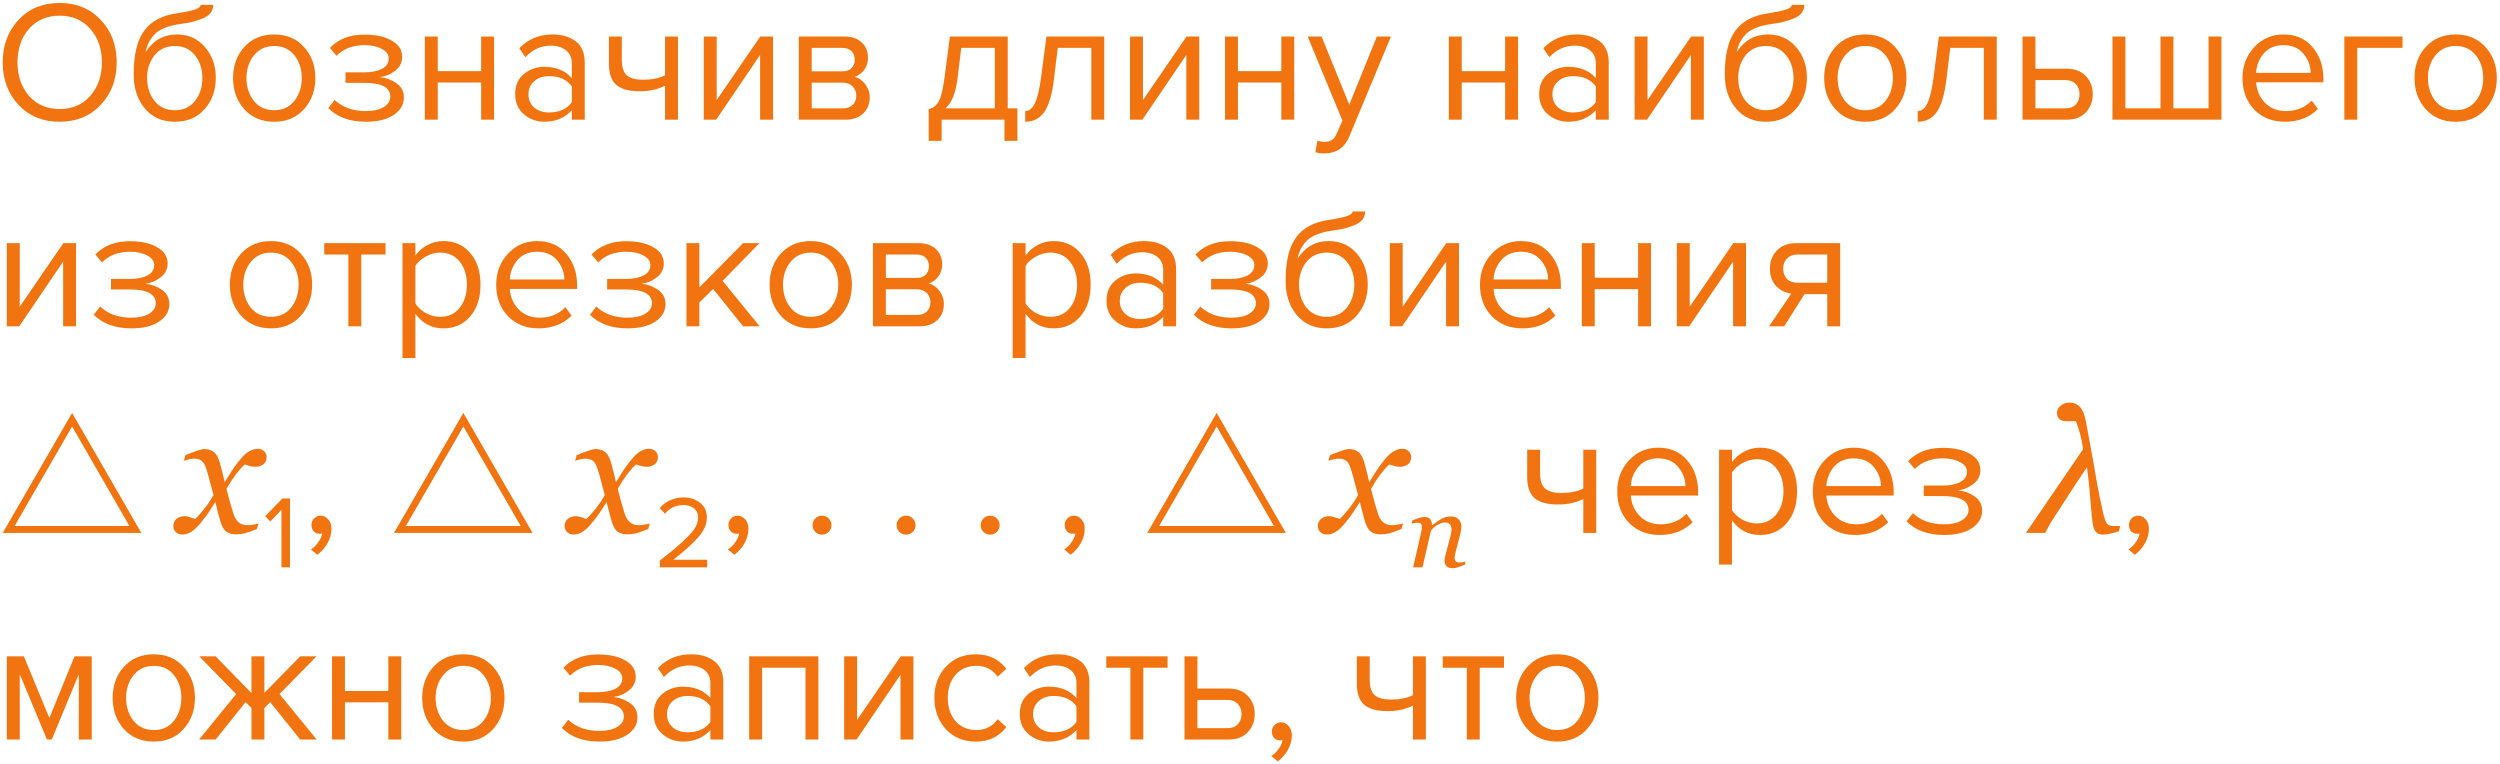 <?xml version="1.0" encoding="UTF-8"?> <svg xmlns="http://www.w3.org/2000/svg" width="363" height="111" viewBox="0 0 363 111" fill="none"> <path d="M8.669 17.679C6.219 17.679 4.227 16.863 2.694 15.229C1.16 13.596 0.394 11.538 0.394 9.054C0.394 6.571 1.16 4.513 2.694 2.879C4.227 1.246 6.219 0.429 8.669 0.429C11.102 0.429 13.085 1.246 14.619 2.879C16.169 4.513 16.944 6.571 16.944 9.054C16.944 11.538 16.169 13.596 14.619 15.229C13.085 16.863 11.102 17.679 8.669 17.679ZM8.669 15.829C10.502 15.829 11.977 15.196 13.094 13.929C14.227 12.646 14.794 11.021 14.794 9.054C14.794 7.071 14.227 5.446 13.094 4.179C11.977 2.913 10.502 2.279 8.669 2.279C6.819 2.279 5.335 2.913 4.219 4.179C3.102 5.446 2.544 7.071 2.544 9.054C2.544 11.021 3.102 12.646 4.219 13.929C5.335 15.196 6.819 15.829 8.669 15.829ZM22.435 14.654C23.168 15.554 24.152 16.004 25.385 16.004C26.618 16.004 27.593 15.554 28.31 14.654C29.027 13.738 29.385 12.621 29.385 11.304C29.385 10.021 29.027 8.929 28.31 8.029C27.593 7.129 26.618 6.679 25.385 6.679C24.152 6.679 23.168 7.129 22.435 8.029C21.718 8.929 21.36 10.021 21.36 11.304C21.36 12.621 21.718 13.738 22.435 14.654ZM25.385 17.679C23.568 17.679 22.118 17.038 21.035 15.754C19.952 14.471 19.41 12.813 19.41 10.779C19.41 7.913 19.927 5.796 20.96 4.429C21.993 3.046 23.585 2.213 25.735 1.929C27.018 1.729 27.902 1.538 28.385 1.354C28.885 1.171 29.135 0.954 29.135 0.704H30.96C30.96 1.171 30.818 1.579 30.535 1.929C30.252 2.263 29.843 2.529 29.31 2.729C28.793 2.929 28.302 3.088 27.835 3.204C27.385 3.304 26.843 3.396 26.21 3.479C24.543 3.713 23.335 4.171 22.585 4.854C21.852 5.538 21.368 6.446 21.135 7.579C22.235 5.863 23.752 5.004 25.685 5.004C27.352 5.004 28.71 5.613 29.76 6.829C30.81 8.046 31.335 9.538 31.335 11.304C31.335 13.104 30.793 14.621 29.71 15.854C28.627 17.071 27.185 17.679 25.385 17.679ZM44.139 15.854C43.055 17.071 41.614 17.679 39.814 17.679C38.014 17.679 36.564 17.071 35.464 15.854C34.38 14.638 33.839 13.129 33.839 11.329C33.839 9.529 34.38 8.029 35.464 6.829C36.564 5.613 38.014 5.004 39.814 5.004C41.614 5.004 43.055 5.613 44.139 6.829C45.239 8.029 45.789 9.529 45.789 11.329C45.789 13.129 45.239 14.638 44.139 15.854ZM36.864 14.654C37.597 15.554 38.58 16.004 39.814 16.004C41.047 16.004 42.022 15.554 42.739 14.654C43.455 13.738 43.814 12.629 43.814 11.329C43.814 10.029 43.455 8.929 42.739 8.029C42.022 7.129 41.047 6.679 39.814 6.679C38.58 6.679 37.597 7.138 36.864 8.054C36.147 8.954 35.789 10.046 35.789 11.329C35.789 12.629 36.147 13.738 36.864 14.654ZM53.12 17.679C50.804 17.679 48.987 17.021 47.67 15.704L48.595 14.504C49.729 15.588 51.237 16.129 53.12 16.129C54.204 16.129 55.062 15.938 55.695 15.554C56.345 15.171 56.67 14.663 56.67 14.029C56.67 12.696 55.404 12.029 52.87 12.029H50.17V10.504H52.87C53.92 10.504 54.779 10.338 55.445 10.004C56.112 9.654 56.445 9.146 56.445 8.479C56.445 7.913 56.112 7.454 55.445 7.104C54.779 6.738 53.937 6.554 52.92 6.554C51.237 6.554 49.887 7.071 48.87 8.104L47.895 6.954C49.145 5.671 50.795 5.029 52.845 5.029C54.495 5.013 55.829 5.296 56.845 5.879C57.879 6.446 58.395 7.238 58.395 8.254C58.395 9.088 58.054 9.763 57.37 10.279C56.704 10.796 55.962 11.104 55.145 11.204C55.995 11.271 56.787 11.554 57.52 12.054C58.27 12.554 58.645 13.254 58.645 14.154C58.645 15.188 58.145 16.038 57.145 16.704C56.162 17.354 54.82 17.679 53.12 17.679ZM63.562 17.379H61.687V5.304H63.562V10.329H69.862V5.304H71.737V17.379H69.862V11.979H63.562V17.379ZM84.906 17.379H83.031V16.004C82.014 17.121 80.681 17.679 79.031 17.679C77.914 17.679 76.931 17.321 76.081 16.604C75.231 15.888 74.806 14.913 74.806 13.679C74.806 12.413 75.223 11.438 76.056 10.754C76.906 10.054 77.898 9.704 79.031 9.704C80.748 9.704 82.081 10.254 83.031 11.354V9.179C83.031 8.379 82.748 7.754 82.181 7.304C81.614 6.854 80.881 6.629 79.981 6.629C78.564 6.629 77.331 7.188 76.281 8.304L75.406 7.004C76.689 5.671 78.298 5.004 80.231 5.004C81.614 5.004 82.739 5.338 83.606 6.004C84.473 6.671 84.906 7.696 84.906 9.079V17.379ZM79.706 16.329C81.206 16.329 82.314 15.829 83.031 14.829V12.554C82.314 11.554 81.206 11.054 79.706 11.054C78.839 11.054 78.123 11.304 77.556 11.804C77.006 12.288 76.731 12.921 76.731 13.704C76.731 14.471 77.006 15.104 77.556 15.604C78.123 16.088 78.839 16.329 79.706 16.329ZM88.415 5.304H90.29V8.704C90.29 9.788 90.54 10.538 91.04 10.954C91.54 11.371 92.315 11.579 93.365 11.579C94.665 11.579 95.731 11.363 96.565 10.929V5.304H98.44V17.379H96.565V12.454C95.498 12.988 94.273 13.254 92.89 13.254C91.323 13.254 90.181 12.938 89.465 12.304C88.765 11.671 88.415 10.663 88.415 9.279V5.304ZM103.99 17.379H102.19V5.304H104.065V14.529L110.39 5.304H112.24V17.379H110.365V7.979L103.99 17.379ZM122.759 17.379H115.984V5.304H122.634C123.684 5.304 124.509 5.588 125.109 6.154C125.726 6.721 126.034 7.471 126.034 8.404C126.034 9.088 125.842 9.679 125.459 10.179C125.092 10.663 124.634 10.988 124.084 11.154C124.701 11.304 125.217 11.663 125.634 12.229C126.067 12.796 126.284 13.421 126.284 14.104C126.284 15.088 125.967 15.879 125.334 16.479C124.717 17.079 123.859 17.379 122.759 17.379ZM122.384 15.729C122.984 15.729 123.459 15.563 123.809 15.229C124.159 14.896 124.334 14.446 124.334 13.879C124.334 13.363 124.159 12.921 123.809 12.554C123.459 12.188 122.984 12.004 122.384 12.004H117.859V15.729H122.384ZM122.309 10.354C122.876 10.354 123.317 10.204 123.634 9.904C123.951 9.588 124.109 9.179 124.109 8.679C124.109 8.146 123.951 7.729 123.634 7.429C123.317 7.113 122.876 6.954 122.309 6.954H117.859V10.354H122.309ZM134.847 20.454V15.829C135.464 15.713 135.947 15.346 136.297 14.729C136.647 14.096 136.93 12.938 137.147 11.254L137.922 5.304H146.322V15.729H147.722V20.454H145.847V17.379H136.722V20.454H134.847ZM139.572 6.954L139.022 11.479C138.739 13.596 138.155 15.013 137.272 15.729H144.447V6.954H139.572ZM148.861 17.679V16.129C149.427 16.129 149.894 15.754 150.261 15.004C150.627 14.254 150.927 13.004 151.161 11.254L151.936 5.304H160.336V17.379H158.461V6.954H153.586L153.036 11.479C152.769 13.696 152.302 15.288 151.636 16.254C150.969 17.204 150.044 17.679 148.861 17.679ZM165.88 17.379H164.08V5.304H165.955V14.529L172.28 5.304H174.13V17.379H172.255V7.979L165.88 17.379ZM179.749 17.379H177.874V5.304H179.749V10.329H186.049V5.304H187.924V17.379H186.049V11.979H179.749V17.379ZM190.993 22.104L191.293 20.404C191.593 20.538 191.934 20.604 192.318 20.604C192.751 20.604 193.109 20.513 193.393 20.329C193.676 20.146 193.918 19.813 194.118 19.329L194.918 17.504L189.868 5.304H191.893L195.918 15.204L199.918 5.304H201.968L195.918 19.829C195.251 21.429 194.068 22.246 192.368 22.279C191.868 22.279 191.409 22.221 190.993 22.104ZM212.244 17.379H210.369V5.304H212.244V10.329H218.544V5.304H220.419V17.379H218.544V11.979H212.244V17.379ZM233.588 17.379H231.713V16.004C230.696 17.121 229.363 17.679 227.713 17.679C226.596 17.679 225.613 17.321 224.763 16.604C223.913 15.888 223.488 14.913 223.488 13.679C223.488 12.413 223.904 11.438 224.738 10.754C225.588 10.054 226.579 9.704 227.713 9.704C229.429 9.704 230.763 10.254 231.713 11.354V9.179C231.713 8.379 231.429 7.754 230.863 7.304C230.296 6.854 229.563 6.629 228.663 6.629C227.246 6.629 226.013 7.188 224.963 8.304L224.088 7.004C225.371 5.671 226.979 5.004 228.913 5.004C230.296 5.004 231.421 5.338 232.288 6.004C233.154 6.671 233.588 7.696 233.588 9.079V17.379ZM228.388 16.329C229.888 16.329 230.996 15.829 231.713 14.829V12.554C230.996 11.554 229.888 11.054 228.388 11.054C227.521 11.054 226.804 11.304 226.238 11.804C225.688 12.288 225.413 12.921 225.413 13.704C225.413 14.471 225.688 15.104 226.238 15.604C226.804 16.088 227.521 16.329 228.388 16.329ZM239.146 17.379H237.346V5.304H239.221V14.529L245.546 5.304H247.396V17.379H245.521V7.979L239.146 17.379ZM253.465 14.654C254.199 15.554 255.182 16.004 256.415 16.004C257.649 16.004 258.624 15.554 259.34 14.654C260.057 13.738 260.415 12.621 260.415 11.304C260.415 10.021 260.057 8.929 259.34 8.029C258.624 7.129 257.649 6.679 256.415 6.679C255.182 6.679 254.199 7.129 253.465 8.029C252.749 8.929 252.39 10.021 252.39 11.304C252.39 12.621 252.749 13.738 253.465 14.654ZM256.415 17.679C254.599 17.679 253.149 17.038 252.065 15.754C250.982 14.471 250.44 12.813 250.44 10.779C250.44 7.913 250.957 5.796 251.99 4.429C253.024 3.046 254.615 2.213 256.765 1.929C258.049 1.729 258.932 1.538 259.415 1.354C259.915 1.171 260.165 0.954 260.165 0.704H261.99C261.99 1.171 261.849 1.579 261.565 1.929C261.282 2.263 260.874 2.529 260.34 2.729C259.824 2.929 259.332 3.088 258.865 3.204C258.415 3.304 257.874 3.396 257.24 3.479C255.574 3.713 254.365 4.171 253.615 4.854C252.882 5.538 252.399 6.446 252.165 7.579C253.265 5.863 254.782 5.004 256.715 5.004C258.382 5.004 259.74 5.613 260.79 6.829C261.84 8.046 262.365 9.538 262.365 11.304C262.365 13.104 261.824 14.621 260.74 15.854C259.657 17.071 258.215 17.679 256.415 17.679ZM275.169 15.854C274.086 17.071 272.644 17.679 270.844 17.679C269.044 17.679 267.594 17.071 266.494 15.854C265.411 14.638 264.869 13.129 264.869 11.329C264.869 9.529 265.411 8.029 266.494 6.829C267.594 5.613 269.044 5.004 270.844 5.004C272.644 5.004 274.086 5.613 275.169 6.829C276.269 8.029 276.819 9.529 276.819 11.329C276.819 13.129 276.269 14.638 275.169 15.854ZM267.894 14.654C268.627 15.554 269.611 16.004 270.844 16.004C272.077 16.004 273.052 15.554 273.769 14.654C274.486 13.738 274.844 12.629 274.844 11.329C274.844 10.029 274.486 8.929 273.769 8.029C273.052 7.129 272.077 6.679 270.844 6.679C269.611 6.679 268.627 7.138 267.894 8.054C267.177 8.954 266.819 10.046 266.819 11.329C266.819 12.629 267.177 13.738 267.894 14.654ZM278.451 17.679V16.129C279.017 16.129 279.484 15.754 279.851 15.004C280.217 14.254 280.517 13.004 280.751 11.254L281.526 5.304H289.926V17.379H288.051V6.954H283.176L282.626 11.479C282.359 13.696 281.892 15.288 281.226 16.254C280.559 17.204 279.634 17.679 278.451 17.679ZM293.67 5.304H295.545V9.979H300.07C301.27 9.979 302.203 10.338 302.87 11.054C303.536 11.754 303.87 12.629 303.87 13.679C303.87 14.729 303.528 15.613 302.845 16.329C302.178 17.029 301.253 17.379 300.07 17.379H293.67V5.304ZM299.87 11.629H295.545V15.729H299.87C300.536 15.729 301.045 15.546 301.395 15.179C301.761 14.796 301.945 14.296 301.945 13.679C301.945 13.063 301.761 12.571 301.395 12.204C301.045 11.821 300.536 11.629 299.87 11.629ZM320.681 5.304H322.556V17.379H306.731V5.304H308.606V15.729H313.706V5.304H315.581V15.729H320.681V5.304ZM331.761 17.679C329.961 17.679 328.486 17.096 327.336 15.929C326.186 14.746 325.611 13.213 325.611 11.329C325.611 9.563 326.178 8.071 327.311 6.854C328.444 5.621 329.861 5.004 331.561 5.004C333.344 5.004 334.753 5.621 335.786 6.854C336.836 8.071 337.361 9.613 337.361 11.479V11.954H327.586C327.669 13.138 328.103 14.129 328.886 14.929C329.669 15.729 330.686 16.129 331.936 16.129C333.436 16.129 334.678 15.621 335.661 14.604L336.561 15.829C335.328 17.063 333.728 17.679 331.761 17.679ZM335.511 10.579C335.494 9.546 335.144 8.621 334.461 7.804C333.778 6.971 332.803 6.554 331.536 6.554C330.336 6.554 329.386 6.963 328.686 7.779C328.003 8.596 327.636 9.529 327.586 10.579H335.511ZM348.848 5.304V6.954H342.273V17.379H340.398V5.304H348.848ZM360.887 15.854C359.803 17.071 358.362 17.679 356.562 17.679C354.762 17.679 353.312 17.071 352.212 15.854C351.128 14.638 350.587 13.129 350.587 11.329C350.587 9.529 351.128 8.029 352.212 6.829C353.312 5.613 354.762 5.004 356.562 5.004C358.362 5.004 359.803 5.613 360.887 6.829C361.987 8.029 362.537 9.529 362.537 11.329C362.537 13.129 361.987 14.638 360.887 15.854ZM353.612 14.654C354.345 15.554 355.328 16.004 356.562 16.004C357.795 16.004 358.77 15.554 359.487 14.654C360.203 13.738 360.562 12.629 360.562 11.329C360.562 10.029 360.203 8.929 359.487 8.029C358.77 7.129 357.795 6.679 356.562 6.679C355.328 6.679 354.345 7.138 353.612 8.054C352.895 8.954 352.537 10.046 352.537 11.329C352.537 12.629 352.895 13.738 353.612 14.654ZM2.794 47.379H0.994V35.304H2.869V44.529L9.194 35.304H11.044V47.379H9.169V37.979L2.794 47.379ZM19.063 47.679C16.746 47.679 14.929 47.021 13.613 45.704L14.538 44.504C15.671 45.588 17.179 46.129 19.063 46.129C20.146 46.129 21.004 45.938 21.638 45.554C22.288 45.171 22.613 44.663 22.613 44.029C22.613 42.696 21.346 42.029 18.813 42.029H16.113V40.504H18.813C19.863 40.504 20.721 40.338 21.388 40.004C22.054 39.654 22.388 39.146 22.388 38.479C22.388 37.913 22.054 37.454 21.388 37.104C20.721 36.738 19.879 36.554 18.863 36.554C17.179 36.554 15.829 37.071 14.813 38.104L13.838 36.954C15.088 35.671 16.738 35.029 18.788 35.029C20.438 35.013 21.771 35.296 22.788 35.879C23.821 36.446 24.338 37.238 24.338 38.254C24.338 39.088 23.996 39.763 23.313 40.279C22.646 40.796 21.904 41.104 21.088 41.204C21.938 41.271 22.729 41.554 23.463 42.054C24.213 42.554 24.588 43.254 24.588 44.154C24.588 45.188 24.088 46.038 23.088 46.704C22.104 47.354 20.763 47.679 19.063 47.679ZM43.675 45.854C42.592 47.071 41.15 47.679 39.35 47.679C37.55 47.679 36.1 47.071 35 45.854C33.916 44.638 33.375 43.129 33.375 41.329C33.375 39.529 33.916 38.029 35 36.829C36.1 35.613 37.55 35.004 39.35 35.004C41.15 35.004 42.592 35.613 43.675 36.829C44.775 38.029 45.325 39.529 45.325 41.329C45.325 43.129 44.775 44.638 43.675 45.854ZM36.4 44.654C37.133 45.554 38.117 46.004 39.35 46.004C40.583 46.004 41.558 45.554 42.275 44.654C42.992 43.738 43.35 42.629 43.35 41.329C43.35 40.029 42.992 38.929 42.275 38.029C41.558 37.129 40.583 36.679 39.35 36.679C38.117 36.679 37.133 37.138 36.4 38.054C35.683 38.954 35.325 40.046 35.325 41.329C35.325 42.629 35.683 43.738 36.4 44.654ZM52.456 47.379H50.581V36.954H47.081V35.304H55.981V36.954H52.456V47.379ZM64.39 47.679C62.69 47.679 61.332 46.971 60.315 45.554V51.979H58.44V35.304H60.315V37.104C60.765 36.471 61.348 35.963 62.065 35.579C62.782 35.196 63.557 35.004 64.39 35.004C65.99 35.004 67.282 35.579 68.265 36.729C69.265 37.863 69.765 39.396 69.765 41.329C69.765 43.263 69.265 44.804 68.265 45.954C67.282 47.104 65.99 47.679 64.39 47.679ZM63.915 46.004C65.098 46.004 66.04 45.571 66.74 44.704C67.44 43.821 67.79 42.696 67.79 41.329C67.79 39.963 67.44 38.846 66.74 37.979C66.04 37.113 65.098 36.679 63.915 36.679C63.198 36.679 62.498 36.871 61.815 37.254C61.148 37.621 60.648 38.071 60.315 38.604V44.054C60.648 44.604 61.148 45.071 61.815 45.454C62.498 45.821 63.198 46.004 63.915 46.004ZM78.197 47.679C76.397 47.679 74.922 47.096 73.772 45.929C72.622 44.746 72.047 43.213 72.047 41.329C72.047 39.563 72.613 38.071 73.747 36.854C74.88 35.621 76.297 35.004 77.997 35.004C79.78 35.004 81.188 35.621 82.222 36.854C83.272 38.071 83.797 39.613 83.797 41.479V41.954H74.022C74.105 43.138 74.538 44.129 75.322 44.929C76.105 45.729 77.122 46.129 78.372 46.129C79.872 46.129 81.113 45.621 82.097 44.604L82.997 45.829C81.763 47.063 80.163 47.679 78.197 47.679ZM81.947 40.579C81.93 39.546 81.58 38.621 80.897 37.804C80.213 36.971 79.238 36.554 77.972 36.554C76.772 36.554 75.822 36.963 75.122 37.779C74.438 38.596 74.072 39.529 74.022 40.579H81.947ZM91.109 47.679C88.792 47.679 86.975 47.021 85.659 45.704L86.584 44.504C87.717 45.588 89.225 46.129 91.109 46.129C92.192 46.129 93.05 45.938 93.684 45.554C94.334 45.171 94.659 44.663 94.659 44.029C94.659 42.696 93.392 42.029 90.859 42.029H88.159V40.504H90.859C91.909 40.504 92.767 40.338 93.434 40.004C94.1 39.654 94.434 39.146 94.434 38.479C94.434 37.913 94.1 37.454 93.434 37.104C92.767 36.738 91.925 36.554 90.909 36.554C89.225 36.554 87.875 37.071 86.859 38.104L85.884 36.954C87.134 35.671 88.784 35.029 90.834 35.029C92.484 35.013 93.817 35.296 94.834 35.879C95.867 36.446 96.384 37.238 96.384 38.254C96.384 39.088 96.042 39.763 95.359 40.279C94.692 40.796 93.95 41.104 93.134 41.204C93.984 41.271 94.775 41.554 95.509 42.054C96.259 42.554 96.634 43.254 96.634 44.154C96.634 45.188 96.134 46.038 95.134 46.704C94.15 47.354 92.809 47.679 91.109 47.679ZM110.3 47.379H107.9L103.55 41.954L101.55 43.929V47.379H99.675V35.304H101.55V41.729L107.9 35.304H110.275L104.925 40.779L110.3 47.379ZM122.044 45.854C120.961 47.071 119.519 47.679 117.719 47.679C115.919 47.679 114.469 47.071 113.369 45.854C112.286 44.638 111.744 43.129 111.744 41.329C111.744 39.529 112.286 38.029 113.369 36.829C114.469 35.613 115.919 35.004 117.719 35.004C119.519 35.004 120.961 35.613 122.044 36.829C123.144 38.029 123.694 39.529 123.694 41.329C123.694 43.129 123.144 44.638 122.044 45.854ZM114.769 44.654C115.502 45.554 116.486 46.004 117.719 46.004C118.952 46.004 119.927 45.554 120.644 44.654C121.361 43.738 121.719 42.629 121.719 41.329C121.719 40.029 121.361 38.929 120.644 38.029C119.927 37.129 118.952 36.679 117.719 36.679C116.486 36.679 115.502 37.138 114.769 38.054C114.052 38.954 113.694 40.046 113.694 41.329C113.694 42.629 114.052 43.738 114.769 44.654ZM133.526 47.379H126.751V35.304H133.401C134.451 35.304 135.276 35.588 135.876 36.154C136.492 36.721 136.801 37.471 136.801 38.404C136.801 39.088 136.609 39.679 136.226 40.179C135.859 40.663 135.401 40.988 134.851 41.154C135.467 41.304 135.984 41.663 136.401 42.229C136.834 42.796 137.051 43.421 137.051 44.104C137.051 45.088 136.734 45.879 136.101 46.479C135.484 47.079 134.626 47.379 133.526 47.379ZM133.151 45.729C133.751 45.729 134.226 45.563 134.576 45.229C134.926 44.896 135.101 44.446 135.101 43.879C135.101 43.363 134.926 42.921 134.576 42.554C134.226 42.188 133.751 42.004 133.151 42.004H128.626V45.729H133.151ZM133.076 40.354C133.642 40.354 134.084 40.204 134.401 39.904C134.717 39.588 134.876 39.179 134.876 38.679C134.876 38.146 134.717 37.729 134.401 37.429C134.084 37.113 133.642 36.954 133.076 36.954H128.626V40.354H133.076ZM152.989 47.679C151.289 47.679 149.93 46.971 148.914 45.554V51.979H147.039V35.304H148.914V37.104C149.364 36.471 149.947 35.963 150.664 35.579C151.38 35.196 152.155 35.004 152.989 35.004C154.589 35.004 155.88 35.579 156.864 36.729C157.864 37.863 158.364 39.396 158.364 41.329C158.364 43.263 157.864 44.804 156.864 45.954C155.88 47.104 154.589 47.679 152.989 47.679ZM152.514 46.004C153.697 46.004 154.639 45.571 155.339 44.704C156.039 43.821 156.389 42.696 156.389 41.329C156.389 39.963 156.039 38.846 155.339 37.979C154.639 37.113 153.697 36.679 152.514 36.679C151.797 36.679 151.097 36.871 150.414 37.254C149.747 37.621 149.247 38.071 148.914 38.604V44.054C149.247 44.604 149.747 45.071 150.414 45.454C151.097 45.821 151.797 46.004 152.514 46.004ZM170.77 47.379H168.895V46.004C167.879 47.121 166.545 47.679 164.895 47.679C163.779 47.679 162.795 47.321 161.945 46.604C161.095 45.888 160.67 44.913 160.67 43.679C160.67 42.413 161.087 41.438 161.92 40.754C162.77 40.054 163.762 39.704 164.895 39.704C166.612 39.704 167.945 40.254 168.895 41.354V39.179C168.895 38.379 168.612 37.754 168.045 37.304C167.479 36.854 166.745 36.629 165.845 36.629C164.429 36.629 163.195 37.188 162.145 38.304L161.27 37.004C162.554 35.671 164.162 35.004 166.095 35.004C167.479 35.004 168.604 35.338 169.47 36.004C170.337 36.671 170.77 37.696 170.77 39.079V47.379ZM165.57 46.329C167.07 46.329 168.179 45.829 168.895 44.829V42.554C168.179 41.554 167.07 41.054 165.57 41.054C164.704 41.054 163.987 41.304 163.42 41.804C162.87 42.288 162.595 42.921 162.595 43.704C162.595 44.471 162.87 45.104 163.42 45.604C163.987 46.088 164.704 46.329 165.57 46.329ZM178.804 47.679C176.487 47.679 174.671 47.021 173.354 45.704L174.279 44.504C175.412 45.588 176.921 46.129 178.804 46.129C179.887 46.129 180.746 45.938 181.379 45.554C182.029 45.171 182.354 44.663 182.354 44.029C182.354 42.696 181.087 42.029 178.554 42.029H175.854V40.504H178.554C179.604 40.504 180.462 40.338 181.129 40.004C181.796 39.654 182.129 39.146 182.129 38.479C182.129 37.913 181.796 37.454 181.129 37.104C180.462 36.738 179.621 36.554 178.604 36.554C176.921 36.554 175.571 37.071 174.554 38.104L173.579 36.954C174.829 35.671 176.479 35.029 178.529 35.029C180.179 35.013 181.512 35.296 182.529 35.879C183.562 36.446 184.079 37.238 184.079 38.254C184.079 39.088 183.737 39.763 183.054 40.279C182.387 40.796 181.646 41.104 180.829 41.204C181.679 41.271 182.471 41.554 183.204 42.054C183.954 42.554 184.329 43.254 184.329 44.154C184.329 45.188 183.829 46.038 182.829 46.704C181.846 47.354 180.504 47.679 178.804 47.679ZM189.696 44.654C190.429 45.554 191.412 46.004 192.646 46.004C193.879 46.004 194.854 45.554 195.571 44.654C196.287 43.738 196.646 42.621 196.646 41.304C196.646 40.021 196.287 38.929 195.571 38.029C194.854 37.129 193.879 36.679 192.646 36.679C191.412 36.679 190.429 37.129 189.696 38.029C188.979 38.929 188.621 40.021 188.621 41.304C188.621 42.621 188.979 43.738 189.696 44.654ZM192.646 47.679C190.829 47.679 189.379 47.038 188.296 45.754C187.212 44.471 186.671 42.813 186.671 40.779C186.671 37.913 187.187 35.796 188.221 34.429C189.254 33.046 190.846 32.213 192.996 31.929C194.279 31.729 195.162 31.538 195.646 31.354C196.146 31.171 196.396 30.954 196.396 30.704H198.221C198.221 31.171 198.079 31.579 197.796 31.929C197.512 32.263 197.104 32.529 196.571 32.729C196.054 32.929 195.562 33.088 195.096 33.204C194.646 33.304 194.104 33.396 193.471 33.479C191.804 33.713 190.596 34.171 189.846 34.854C189.112 35.538 188.629 36.446 188.396 37.579C189.496 35.863 191.012 35.004 192.946 35.004C194.612 35.004 195.971 35.613 197.021 36.829C198.071 38.046 198.596 39.538 198.596 41.304C198.596 43.104 198.054 44.621 196.971 45.854C195.887 47.071 194.446 47.679 192.646 47.679ZM203.599 47.379H201.799V35.304H203.674V44.529L209.999 35.304H211.849V47.379H209.974V37.979L203.599 47.379ZM221.043 47.679C219.243 47.679 217.768 47.096 216.618 45.929C215.468 44.746 214.893 43.213 214.893 41.329C214.893 39.563 215.46 38.071 216.593 36.854C217.727 35.621 219.143 35.004 220.843 35.004C222.627 35.004 224.035 35.621 225.068 36.854C226.118 38.071 226.643 39.613 226.643 41.479V41.954H216.868C216.952 43.138 217.385 44.129 218.168 44.929C218.952 45.729 219.968 46.129 221.218 46.129C222.718 46.129 223.96 45.621 224.943 44.604L225.843 45.829C224.61 47.063 223.01 47.679 221.043 47.679ZM224.793 40.579C224.777 39.546 224.427 38.621 223.743 37.804C223.06 36.971 222.085 36.554 220.818 36.554C219.618 36.554 218.668 36.963 217.968 37.779C217.285 38.596 216.918 39.529 216.868 40.579H224.793ZM231.555 47.379H229.68V35.304H231.555V40.329H237.855V35.304H239.73V47.379H237.855V41.979H231.555V47.379ZM245.274 47.379H243.474V35.304H245.349V44.529L251.674 35.304H253.524V47.379H251.649V37.979L245.274 47.379ZM259.068 47.379H256.868L260.093 42.629C259.177 42.513 258.427 42.129 257.843 41.479C257.277 40.829 256.993 40.004 256.993 39.004C256.993 37.938 257.335 37.054 258.018 36.354C258.702 35.654 259.635 35.304 260.818 35.304H267.193V47.379H265.318V42.704H262.018L259.068 47.379ZM261.018 41.054H265.318V36.954H261.018C260.368 36.954 259.852 37.146 259.468 37.529C259.102 37.896 258.918 38.388 258.918 39.004C258.918 39.621 259.102 40.121 259.468 40.504C259.835 40.871 260.352 41.054 261.018 41.054ZM0.394 77.379H20.519L10.469 59.954L0.394 77.379ZM2.119 76.379L10.469 61.929L18.794 76.379H2.119ZM38.716 66.405C38.708 66.877 38.533 67.227 38.191 67.455C37.857 67.675 37.491 67.784 37.092 67.784C36.848 67.784 36.572 67.744 36.262 67.662C35.953 67.573 35.709 67.5 35.53 67.443C35.164 67.768 34.736 68.248 34.248 68.883C33.768 69.518 33.312 70.218 32.881 70.983C33.076 71.756 33.251 72.419 33.406 72.972C33.56 73.518 33.727 74.067 33.906 74.621C34.061 75.117 34.301 75.516 34.627 75.817C34.96 76.11 35.396 76.256 35.933 76.256C36.128 76.256 36.397 76.232 36.738 76.183C37.08 76.126 37.345 76.065 37.532 76L37.312 76.805C36.531 77.131 35.941 77.343 35.542 77.44C35.151 77.538 34.728 77.587 34.273 77.587C33.703 77.587 33.231 77.457 32.857 77.196C32.49 76.936 32.193 76.399 31.965 75.585C31.803 74.991 31.668 74.494 31.563 74.096C31.465 73.689 31.367 73.286 31.27 72.887C30.895 73.449 30.586 73.929 30.342 74.328C30.098 74.718 29.691 75.259 29.121 75.951C28.625 76.553 28.169 76.981 27.754 77.233C27.339 77.485 26.916 77.611 26.485 77.611C26.102 77.611 25.789 77.501 25.545 77.282C25.292 77.054 25.166 76.74 25.166 76.342C25.166 75.959 25.313 75.634 25.606 75.365C25.899 75.088 26.301 74.95 26.814 74.95C27.075 74.95 27.327 74.999 27.571 75.097C27.823 75.186 28.084 75.272 28.352 75.353C28.661 75.06 29.068 74.604 29.573 73.986C30.086 73.367 30.562 72.663 31.001 71.874C30.846 71.296 30.676 70.661 30.488 69.97C30.309 69.278 30.139 68.672 29.976 68.151C29.764 67.492 29.52 67.068 29.243 66.881C28.967 66.694 28.613 66.6 28.181 66.6C27.945 66.6 27.693 66.633 27.424 66.698C27.164 66.763 26.92 66.828 26.692 66.893L26.924 66.088C27.551 65.827 28.112 65.616 28.608 65.453C29.113 65.282 29.455 65.197 29.634 65.197C30.195 65.197 30.659 65.335 31.026 65.612C31.4 65.88 31.697 66.405 31.917 67.186C32.169 68.09 32.315 68.643 32.356 68.847C32.405 69.042 32.494 69.433 32.625 70.018C33.015 69.416 33.333 68.908 33.577 68.493C33.821 68.078 34.22 67.528 34.773 66.845C35.286 66.202 35.758 65.762 36.189 65.526C36.629 65.282 37.048 65.16 37.446 65.16C37.804 65.16 38.106 65.278 38.35 65.514C38.602 65.742 38.724 66.039 38.716 66.405ZM42.106 82.379H40.861V74.024L39.256 75.719L38.506 74.954L41.011 72.374H42.106V82.379ZM48.124 76.779C48.124 77.513 47.932 78.213 47.549 78.879C47.166 79.563 46.674 80.121 46.074 80.554L45.149 79.779C45.566 79.513 45.924 79.154 46.224 78.704C46.541 78.271 46.724 77.854 46.774 77.454C46.707 77.488 46.591 77.504 46.424 77.504C46.074 77.504 45.782 77.388 45.549 77.154C45.332 76.904 45.224 76.596 45.224 76.229C45.224 75.863 45.349 75.546 45.599 75.279C45.866 75.013 46.182 74.879 46.549 74.879C46.982 74.879 47.349 75.054 47.649 75.404C47.966 75.738 48.124 76.196 48.124 76.779ZM57.206 77.379H77.331L67.281 59.954L57.206 77.379ZM58.931 76.379L67.281 61.929L75.606 76.379H58.931ZM95.528 66.405C95.52 66.877 95.345 67.227 95.003 67.455C94.67 67.675 94.303 67.784 93.905 67.784C93.661 67.784 93.384 67.744 93.075 67.662C92.765 67.573 92.521 67.5 92.342 67.443C91.976 67.768 91.549 68.248 91.061 68.883C90.58 69.518 90.125 70.218 89.693 70.983C89.889 71.756 90.064 72.419 90.218 72.972C90.373 73.518 90.54 74.067 90.719 74.621C90.873 75.117 91.113 75.516 91.439 75.817C91.772 76.11 92.208 76.256 92.745 76.256C92.94 76.256 93.209 76.232 93.551 76.183C93.892 76.126 94.157 76.065 94.344 76L94.124 76.805C93.343 77.131 92.753 77.343 92.354 77.44C91.964 77.538 91.541 77.587 91.085 77.587C90.515 77.587 90.043 77.457 89.669 77.196C89.303 76.936 89.006 76.399 88.778 75.585C88.615 74.991 88.481 74.494 88.375 74.096C88.277 73.689 88.18 73.286 88.082 72.887C87.708 73.449 87.398 73.929 87.154 74.328C86.91 74.718 86.503 75.259 85.933 75.951C85.437 76.553 84.981 76.981 84.566 77.233C84.151 77.485 83.728 77.611 83.297 77.611C82.914 77.611 82.601 77.501 82.357 77.282C82.105 77.054 81.978 76.74 81.978 76.342C81.978 75.959 82.125 75.634 82.418 75.365C82.711 75.088 83.114 74.95 83.626 74.95C83.887 74.95 84.139 74.999 84.383 75.097C84.635 75.186 84.896 75.272 85.165 75.353C85.474 75.06 85.881 74.604 86.385 73.986C86.898 73.367 87.374 72.663 87.813 71.874C87.659 71.296 87.488 70.661 87.301 69.97C87.122 69.278 86.951 68.672 86.788 68.151C86.576 67.492 86.332 67.068 86.056 66.881C85.779 66.694 85.425 66.6 84.994 66.6C84.758 66.6 84.505 66.633 84.237 66.698C83.976 66.763 83.732 66.828 83.504 66.893L83.736 66.088C84.363 65.827 84.924 65.616 85.421 65.453C85.925 65.282 86.267 65.197 86.446 65.197C87.008 65.197 87.472 65.335 87.838 65.612C88.212 65.88 88.509 66.405 88.729 67.186C88.981 68.09 89.128 68.643 89.168 68.847C89.217 69.042 89.307 69.433 89.437 70.018C89.828 69.416 90.145 68.908 90.389 68.493C90.633 68.078 91.032 67.528 91.585 66.845C92.098 66.202 92.57 65.762 93.001 65.526C93.441 65.282 93.86 65.16 94.259 65.16C94.617 65.16 94.918 65.278 95.162 65.514C95.414 65.742 95.536 66.039 95.528 66.405ZM102.683 82.379H95.813V81.389C96.853 80.569 97.658 79.919 98.228 79.439C98.808 78.949 99.363 78.434 99.893 77.894C100.433 77.344 100.813 76.859 101.033 76.439C101.253 76.009 101.363 75.584 101.363 75.164C101.363 74.564 101.158 74.109 100.748 73.799C100.338 73.489 99.848 73.334 99.278 73.334C98.128 73.334 97.223 73.754 96.563 74.594L95.798 73.799C96.178 73.299 96.673 72.914 97.283 72.644C97.903 72.364 98.568 72.224 99.278 72.224C100.188 72.224 100.973 72.479 101.633 72.989C102.303 73.499 102.638 74.224 102.638 75.164C102.638 76.094 102.238 77.024 101.438 77.954C100.638 78.874 99.418 79.979 97.778 81.269H102.683V82.379ZM108.672 76.779C108.672 77.513 108.48 78.213 108.097 78.879C107.713 79.563 107.222 80.121 106.622 80.554L105.697 79.779C106.113 79.513 106.472 79.154 106.772 78.704C107.088 78.271 107.272 77.854 107.322 77.454C107.255 77.488 107.138 77.504 106.972 77.504C106.622 77.504 106.33 77.388 106.097 77.154C105.88 76.904 105.772 76.596 105.772 76.229C105.772 75.863 105.897 75.546 106.147 75.279C106.413 75.013 106.73 74.879 107.097 74.879C107.53 74.879 107.897 75.054 108.197 75.404C108.513 75.738 108.672 76.196 108.672 76.779ZM120.329 77.229C120.062 77.496 119.737 77.629 119.354 77.629C118.97 77.629 118.645 77.496 118.379 77.229C118.112 76.963 117.979 76.638 117.979 76.254C117.979 75.871 118.112 75.546 118.379 75.279C118.645 75.013 118.97 74.879 119.354 74.879C119.737 74.879 120.062 75.013 120.329 75.279C120.595 75.546 120.729 75.871 120.729 76.254C120.729 76.638 120.595 76.963 120.329 77.229ZM132.536 77.229C132.269 77.496 131.944 77.629 131.561 77.629C131.177 77.629 130.852 77.496 130.586 77.229C130.319 76.963 130.186 76.638 130.186 76.254C130.186 75.871 130.319 75.546 130.586 75.279C130.852 75.013 131.177 74.879 131.561 74.879C131.944 74.879 132.269 75.013 132.536 75.279C132.802 75.546 132.936 75.871 132.936 76.254C132.936 76.638 132.802 76.963 132.536 77.229ZM144.743 77.229C144.476 77.496 144.151 77.629 143.768 77.629C143.384 77.629 143.059 77.496 142.793 77.229C142.526 76.963 142.393 76.638 142.393 76.254C142.393 75.871 142.526 75.546 142.793 75.279C143.059 75.013 143.384 74.879 143.768 74.879C144.151 74.879 144.476 75.013 144.743 75.279C145.009 75.546 145.143 75.871 145.143 76.254C145.143 76.638 145.009 76.963 144.743 77.229ZM157.5 76.779C157.5 77.513 157.308 78.213 156.925 78.879C156.541 79.563 156.05 80.121 155.45 80.554L154.525 79.779C154.941 79.513 155.3 79.154 155.6 78.704C155.916 78.271 156.1 77.854 156.15 77.454C156.083 77.488 155.966 77.504 155.8 77.504C155.45 77.504 155.158 77.388 154.925 77.154C154.708 76.904 154.6 76.596 154.6 76.229C154.6 75.863 154.725 75.546 154.975 75.279C155.241 75.013 155.558 74.879 155.925 74.879C156.358 74.879 156.725 75.054 157.025 75.404C157.341 75.738 157.5 76.196 157.5 76.779ZM166.582 77.379H186.707L176.657 59.954L166.582 77.379ZM168.307 76.379L176.657 61.929L184.982 76.379H168.307ZM204.904 66.405C204.896 66.877 204.721 67.227 204.379 67.455C204.045 67.675 203.679 67.784 203.28 67.784C203.036 67.784 202.76 67.744 202.45 67.662C202.141 67.573 201.897 67.5 201.718 67.443C201.352 67.768 200.925 68.248 200.436 68.883C199.956 69.518 199.5 70.218 199.069 70.983C199.264 71.756 199.439 72.419 199.594 72.972C199.749 73.518 199.915 74.067 200.094 74.621C200.249 75.117 200.489 75.516 200.815 75.817C201.148 76.11 201.584 76.256 202.121 76.256C202.316 76.256 202.585 76.232 202.926 76.183C203.268 76.126 203.533 76.065 203.72 76L203.5 76.805C202.719 77.131 202.129 77.343 201.73 77.44C201.34 77.538 200.916 77.587 200.461 77.587C199.891 77.587 199.419 77.457 199.045 77.196C198.678 76.936 198.381 76.399 198.154 75.585C197.991 74.991 197.856 74.494 197.751 74.096C197.653 73.689 197.555 73.286 197.458 72.887C197.083 73.449 196.774 73.929 196.53 74.328C196.286 74.718 195.879 75.259 195.309 75.951C194.813 76.553 194.357 76.981 193.942 77.233C193.527 77.485 193.104 77.611 192.673 77.611C192.29 77.611 191.977 77.501 191.733 77.282C191.48 77.054 191.354 76.74 191.354 76.342C191.354 75.959 191.501 75.634 191.794 75.365C192.087 75.088 192.489 74.95 193.002 74.95C193.263 74.95 193.515 74.999 193.759 75.097C194.011 75.186 194.272 75.272 194.54 75.353C194.849 75.06 195.256 74.604 195.761 73.986C196.274 73.367 196.75 72.663 197.189 71.874C197.035 71.296 196.864 70.661 196.676 69.97C196.497 69.278 196.327 68.672 196.164 68.151C195.952 67.492 195.708 67.068 195.431 66.881C195.155 66.694 194.801 66.6 194.369 66.6C194.133 66.6 193.881 66.633 193.613 66.698C193.352 66.763 193.108 66.828 192.88 66.893L193.112 66.088C193.739 65.827 194.3 65.616 194.797 65.453C195.301 65.282 195.643 65.197 195.822 65.197C196.384 65.197 196.847 65.335 197.214 65.612C197.588 65.88 197.885 66.405 198.105 67.186C198.357 68.09 198.503 68.643 198.544 68.847C198.593 69.042 198.683 69.433 198.813 70.018C199.203 69.416 199.521 68.908 199.765 68.493C200.009 68.078 200.408 67.528 200.961 66.845C201.474 66.202 201.946 65.762 202.377 65.526C202.817 65.282 203.236 65.16 203.634 65.16C203.993 65.16 204.294 65.278 204.538 65.514C204.79 65.742 204.912 66.039 204.904 66.405ZM212.795 81.53L212.685 81.998C212.245 82.174 211.904 82.301 211.659 82.379C211.415 82.462 211.169 82.504 210.92 82.504C210.529 82.504 210.236 82.404 210.041 82.204C209.845 81.998 209.748 81.747 209.748 81.449C209.748 81.342 209.758 81.225 209.777 81.097C209.797 80.966 209.828 80.812 209.872 80.636L210.59 77.904C210.644 77.694 210.685 77.504 210.715 77.333C210.749 77.162 210.766 77.025 210.766 76.923C210.766 76.596 210.688 76.337 210.531 76.146C210.375 75.956 210.143 75.861 209.836 75.861C209.538 75.861 209.203 75.958 208.832 76.154C208.461 76.349 208.112 76.632 207.785 77.003L206.547 82.379H205.185L206.276 77.633C206.301 77.516 206.335 77.347 206.379 77.128C206.427 76.903 206.452 76.722 206.452 76.586C206.452 76.312 206.405 76.129 206.313 76.037C206.22 75.944 206.034 75.897 205.756 75.897C205.649 75.897 205.512 75.917 205.346 75.956C205.18 75.99 205.051 76.019 204.958 76.044L205.068 75.575C205.448 75.404 205.785 75.277 206.078 75.194C206.371 75.111 206.623 75.07 206.833 75.07C207.218 75.07 207.494 75.175 207.66 75.385C207.826 75.595 207.914 75.885 207.924 76.256H207.968C208.505 75.826 208.969 75.509 209.36 75.304C209.75 75.094 210.195 74.989 210.693 74.989C211.161 74.989 211.528 75.126 211.791 75.399C212.055 75.668 212.187 76.022 212.187 76.461C212.187 76.549 212.172 76.705 212.143 76.93C212.118 77.155 212.077 77.377 212.018 77.597L211.403 79.948C211.359 80.104 211.315 80.284 211.271 80.49C211.232 80.69 211.213 80.846 211.213 80.958C211.213 81.237 211.274 81.427 211.396 81.53C211.518 81.627 211.718 81.676 211.996 81.676C212.089 81.676 212.221 81.662 212.392 81.632C212.568 81.598 212.702 81.564 212.795 81.53ZM221.747 65.304H223.622V68.704C223.622 69.788 223.872 70.538 224.372 70.954C224.872 71.371 225.647 71.579 226.697 71.579C227.997 71.579 229.064 71.363 229.897 70.929V65.304H231.772V77.379H229.897V72.454C228.83 72.988 227.605 73.254 226.222 73.254C224.655 73.254 223.514 72.938 222.797 72.304C222.097 71.671 221.747 70.663 221.747 69.279V65.304ZM240.972 77.679C239.172 77.679 237.697 77.096 236.547 75.929C235.397 74.746 234.822 73.213 234.822 71.329C234.822 69.563 235.389 68.071 236.522 66.854C237.656 65.621 239.072 65.004 240.772 65.004C242.556 65.004 243.964 65.621 244.997 66.854C246.047 68.071 246.572 69.613 246.572 71.479V71.954H236.797C236.881 73.138 237.314 74.129 238.097 74.929C238.881 75.729 239.897 76.129 241.147 76.129C242.647 76.129 243.889 75.621 244.872 74.604L245.772 75.829C244.539 77.063 242.939 77.679 240.972 77.679ZM244.722 70.579C244.706 69.546 244.356 68.621 243.672 67.804C242.989 66.971 242.014 66.554 240.747 66.554C239.547 66.554 238.597 66.963 237.897 67.779C237.214 68.596 236.847 69.529 236.797 70.579H244.722ZM255.559 77.679C253.859 77.679 252.501 76.971 251.484 75.554V81.979H249.609V65.304H251.484V67.104C251.934 66.471 252.518 65.963 253.234 65.579C253.951 65.196 254.726 65.004 255.559 65.004C257.159 65.004 258.451 65.579 259.434 66.729C260.434 67.863 260.934 69.396 260.934 71.329C260.934 73.263 260.434 74.804 259.434 75.954C258.451 77.104 257.159 77.679 255.559 77.679ZM255.084 76.004C256.268 76.004 257.209 75.571 257.909 74.704C258.609 73.821 258.959 72.696 258.959 71.329C258.959 69.963 258.609 68.846 257.909 67.979C257.209 67.113 256.268 66.679 255.084 66.679C254.368 66.679 253.668 66.871 252.984 67.254C252.318 67.621 251.818 68.071 251.484 68.604V74.054C251.818 74.604 252.318 75.071 252.984 75.454C253.668 75.821 254.368 76.004 255.084 76.004ZM269.366 77.679C267.566 77.679 266.091 77.096 264.941 75.929C263.791 74.746 263.216 73.213 263.216 71.329C263.216 69.563 263.783 68.071 264.916 66.854C266.049 65.621 267.466 65.004 269.166 65.004C270.949 65.004 272.358 65.621 273.391 66.854C274.441 68.071 274.966 69.613 274.966 71.479V71.954H265.191C265.274 73.138 265.708 74.129 266.491 74.929C267.274 75.729 268.291 76.129 269.541 76.129C271.041 76.129 272.283 75.621 273.266 74.604L274.166 75.829C272.933 77.063 271.333 77.679 269.366 77.679ZM273.116 70.579C273.099 69.546 272.749 68.621 272.066 67.804C271.383 66.971 270.408 66.554 269.141 66.554C267.941 66.554 266.991 66.963 266.291 67.779C265.608 68.596 265.241 69.529 265.191 70.579H273.116ZM282.278 77.679C279.961 77.679 278.145 77.021 276.828 75.704L277.753 74.504C278.886 75.588 280.395 76.129 282.278 76.129C283.361 76.129 284.22 75.938 284.853 75.554C285.503 75.171 285.828 74.663 285.828 74.029C285.828 72.696 284.561 72.029 282.028 72.029H279.328V70.504H282.028C283.078 70.504 283.936 70.338 284.603 70.004C285.27 69.654 285.603 69.146 285.603 68.479C285.603 67.913 285.27 67.454 284.603 67.104C283.936 66.738 283.095 66.554 282.078 66.554C280.395 66.554 279.045 67.071 278.028 68.104L277.053 66.954C278.303 65.671 279.953 65.029 282.003 65.029C283.653 65.013 284.986 65.296 286.003 65.879C287.036 66.446 287.553 67.238 287.553 68.254C287.553 69.088 287.211 69.763 286.528 70.279C285.861 70.796 285.12 71.104 284.303 71.204C285.153 71.271 285.945 71.554 286.678 72.054C287.428 72.554 287.803 73.254 287.803 74.154C287.803 75.188 287.303 76.038 286.303 76.704C285.32 77.354 283.978 77.679 282.278 77.679ZM307.842 76.378L307.659 77.159C307.244 77.282 306.845 77.387 306.462 77.477C306.08 77.575 305.714 77.623 305.364 77.623C305.03 77.623 304.762 77.558 304.558 77.428C304.363 77.298 304.208 77.115 304.094 76.879C303.98 76.643 303.899 76.346 303.85 75.988C303.801 75.63 303.761 75.284 303.728 74.95C303.647 74.112 303.565 73.16 303.484 72.094C303.403 71.019 303.252 69.599 303.032 67.833C302.284 68.932 301.433 70.218 300.481 71.691C299.537 73.156 298.748 74.376 298.113 75.353C297.844 75.768 297.629 76.126 297.466 76.427C297.303 76.72 297.136 77.037 296.965 77.379H294.158L302.471 65.209C302.324 64.273 302.166 63.5 301.995 62.889C301.824 62.279 301.633 61.701 301.421 61.156H299.98C299.582 61.156 299.264 61.054 299.028 60.851C298.792 60.639 298.674 60.346 298.674 59.972C298.674 59.541 298.853 59.183 299.211 58.898C299.57 58.605 299.985 58.458 300.457 58.458C301.116 58.458 301.637 58.67 302.019 59.093C302.402 59.508 302.682 60.196 302.861 61.156C303.065 62.19 303.276 63.325 303.496 64.562C303.724 65.791 303.915 66.849 304.07 67.736C304.363 69.485 304.611 70.865 304.814 71.874C305.026 72.883 305.209 73.737 305.364 74.437C305.559 75.251 305.742 75.78 305.913 76.024C306.084 76.26 306.446 76.378 307 76.378H307.842ZM312.022 76.779C312.022 77.513 311.83 78.213 311.447 78.879C311.064 79.563 310.572 80.121 309.972 80.554L309.047 79.779C309.464 79.513 309.822 79.154 310.122 78.704C310.439 78.271 310.622 77.854 310.672 77.454C310.605 77.488 310.489 77.504 310.322 77.504C309.972 77.504 309.68 77.388 309.447 77.154C309.23 76.904 309.122 76.596 309.122 76.229C309.122 75.863 309.247 75.546 309.497 75.279C309.764 75.013 310.08 74.879 310.447 74.879C310.88 74.879 311.247 75.054 311.547 75.404C311.864 75.738 312.022 76.196 312.022 76.779ZM13.319 107.379H11.444V97.904L7.519 107.379H6.819L2.869 97.904V107.379H0.994V95.304H3.469L7.169 104.254L10.819 95.304H13.319V107.379ZM26.658 105.854C25.575 107.071 24.133 107.679 22.333 107.679C20.533 107.679 19.083 107.071 17.983 105.854C16.9 104.638 16.358 103.129 16.358 101.329C16.358 99.529 16.9 98.029 17.983 96.829C19.083 95.613 20.533 95.004 22.333 95.004C24.133 95.004 25.575 95.613 26.658 96.829C27.758 98.029 28.308 99.529 28.308 101.329C28.308 103.129 27.758 104.638 26.658 105.854ZM19.383 104.654C20.117 105.554 21.1 106.004 22.333 106.004C23.567 106.004 24.542 105.554 25.258 104.654C25.975 103.738 26.333 102.629 26.333 101.329C26.333 100.029 25.975 98.929 25.258 98.029C24.542 97.129 23.567 96.679 22.333 96.679C21.1 96.679 20.117 97.138 19.383 98.054C18.667 98.954 18.308 100.046 18.308 101.329C18.308 102.629 18.667 103.738 19.383 104.654ZM31.312 107.379H28.912L34.287 100.779L28.937 95.304H31.312L36.512 100.629V95.304H38.387V100.604L43.587 95.304H45.962L40.587 100.779L45.987 107.379H43.587L39.237 101.954L38.387 102.804V107.379H36.512V102.804L35.662 101.954L31.312 107.379ZM50.086 107.379H48.211V95.304H50.086V100.329H56.386V95.304H58.261V107.379H56.386V101.979H50.086V107.379ZM71.605 105.854C70.521 107.071 69.079 107.679 67.279 107.679C65.48 107.679 64.029 107.071 62.929 105.854C61.846 104.638 61.304 103.129 61.304 101.329C61.304 99.529 61.846 98.029 62.929 96.829C64.029 95.613 65.48 95.004 67.279 95.004C69.079 95.004 70.521 95.613 71.605 96.829C72.704 98.029 73.254 99.529 73.254 101.329C73.254 103.129 72.704 104.638 71.605 105.854ZM64.329 104.654C65.063 105.554 66.046 106.004 67.279 106.004C68.513 106.004 69.488 105.554 70.204 104.654C70.921 103.738 71.279 102.629 71.279 101.329C71.279 100.029 70.921 98.929 70.204 98.029C69.488 97.129 68.513 96.679 67.279 96.679C66.046 96.679 65.063 97.138 64.329 98.054C63.613 98.954 63.255 100.046 63.255 101.329C63.255 102.629 63.613 103.738 64.329 104.654ZM87.031 107.679C84.715 107.679 82.898 107.021 81.582 105.704L82.507 104.504C83.64 105.588 85.148 106.129 87.031 106.129C88.115 106.129 88.973 105.938 89.606 105.554C90.257 105.171 90.582 104.663 90.582 104.029C90.582 102.696 89.315 102.029 86.781 102.029H84.082V100.504H86.781C87.832 100.504 88.69 100.338 89.356 100.004C90.023 99.654 90.356 99.146 90.356 98.479C90.356 97.913 90.023 97.454 89.356 97.104C88.69 96.738 87.848 96.554 86.832 96.554C85.148 96.554 83.798 97.071 82.781 98.104L81.806 96.954C83.056 95.671 84.707 95.029 86.757 95.029C88.406 95.013 89.74 95.296 90.757 95.879C91.79 96.446 92.306 97.238 92.306 98.254C92.306 99.088 91.965 99.763 91.281 100.279C90.615 100.796 89.873 101.104 89.056 101.204C89.906 101.271 90.698 101.554 91.431 102.054C92.181 102.554 92.556 103.254 92.556 104.154C92.556 105.188 92.056 106.038 91.056 106.704C90.073 107.354 88.731 107.679 87.031 107.679ZM105.023 107.379H103.148V106.004C102.132 107.121 100.798 107.679 99.148 107.679C98.032 107.679 97.048 107.321 96.198 106.604C95.348 105.888 94.923 104.913 94.923 103.679C94.923 102.413 95.34 101.438 96.173 100.754C97.023 100.054 98.015 99.704 99.148 99.704C100.865 99.704 102.198 100.254 103.148 101.354V99.179C103.148 98.379 102.865 97.754 102.298 97.304C101.732 96.854 100.998 96.629 100.098 96.629C98.682 96.629 97.448 97.188 96.398 98.304L95.523 97.004C96.807 95.671 98.415 95.004 100.348 95.004C101.732 95.004 102.857 95.338 103.723 96.004C104.59 96.671 105.023 97.696 105.023 99.079V107.379ZM99.823 106.329C101.323 106.329 102.432 105.829 103.148 104.829V102.554C102.432 101.554 101.323 101.054 99.823 101.054C98.957 101.054 98.24 101.304 97.673 101.804C97.123 102.288 96.848 102.921 96.848 103.704C96.848 104.471 97.123 105.104 97.673 105.604C98.24 106.088 98.957 106.329 99.823 106.329ZM118.832 107.379H116.957V96.954H110.657V107.379H108.782V95.304H118.832V107.379ZM124.376 107.379H122.576V95.304H124.451V104.529L130.776 95.304H132.626V107.379H130.751V97.979L124.376 107.379ZM141.695 107.679C139.911 107.679 138.461 107.079 137.345 105.879C136.228 104.663 135.67 103.146 135.67 101.329C135.67 99.513 136.228 98.004 137.345 96.804C138.461 95.604 139.911 95.004 141.695 95.004C143.561 95.004 145.036 95.704 146.12 97.104L144.87 98.254C144.103 97.204 143.078 96.679 141.795 96.679C140.528 96.679 139.511 97.113 138.745 97.979C137.995 98.846 137.62 99.963 137.62 101.329C137.62 102.696 137.995 103.821 138.745 104.704C139.511 105.571 140.528 106.004 141.795 106.004C143.061 106.004 144.086 105.479 144.87 104.429L146.12 105.579C145.036 106.979 143.561 107.679 141.695 107.679ZM158.173 107.379H156.298V106.004C155.281 107.121 153.948 107.679 152.298 107.679C151.181 107.679 150.198 107.321 149.348 106.604C148.498 105.888 148.073 104.913 148.073 103.679C148.073 102.413 148.489 101.438 149.323 100.754C150.173 100.054 151.164 99.704 152.298 99.704C154.014 99.704 155.348 100.254 156.298 101.354V99.179C156.298 98.379 156.014 97.754 155.448 97.304C154.881 96.854 154.148 96.629 153.248 96.629C151.831 96.629 150.598 97.188 149.548 98.304L148.673 97.004C149.956 95.671 151.564 95.004 153.498 95.004C154.881 95.004 156.006 95.338 156.873 96.004C157.739 96.671 158.173 97.696 158.173 99.079V107.379ZM152.973 106.329C154.473 106.329 155.581 105.829 156.298 104.829V102.554C155.581 101.554 154.473 101.054 152.973 101.054C152.106 101.054 151.389 101.304 150.823 101.804C150.273 102.288 149.998 102.921 149.998 103.704C149.998 104.471 150.273 105.104 150.823 105.604C151.389 106.088 152.106 106.329 152.973 106.329ZM166.006 107.379H164.131V96.954H160.631V95.304H169.531V96.954H166.006V107.379ZM171.99 95.304H173.865V99.979H178.39C179.59 99.979 180.523 100.338 181.19 101.054C181.857 101.754 182.19 102.629 182.19 103.679C182.19 104.729 181.848 105.613 181.165 106.329C180.498 107.029 179.573 107.379 178.39 107.379H171.99V95.304ZM178.19 101.629H173.865V105.729H178.19C178.857 105.729 179.365 105.546 179.715 105.179C180.082 104.796 180.265 104.296 180.265 103.679C180.265 103.063 180.082 102.571 179.715 102.204C179.365 101.821 178.857 101.629 178.19 101.629ZM187.576 106.779C187.576 107.513 187.385 108.213 187.001 108.879C186.618 109.563 186.126 110.121 185.526 110.554L184.601 109.779C185.018 109.513 185.376 109.154 185.676 108.704C185.993 108.271 186.176 107.854 186.226 107.454C186.16 107.488 186.043 107.504 185.876 107.504C185.526 107.504 185.235 107.388 185.001 107.154C184.785 106.904 184.676 106.596 184.676 106.229C184.676 105.863 184.801 105.546 185.051 105.279C185.318 105.013 185.635 104.879 186.001 104.879C186.435 104.879 186.801 105.054 187.101 105.404C187.418 105.738 187.576 106.196 187.576 106.779ZM197.008 95.304H198.883V98.704C198.883 99.788 199.133 100.538 199.633 100.954C200.133 101.371 200.908 101.579 201.958 101.579C203.258 101.579 204.325 101.363 205.158 100.929V95.304H207.033V107.379H205.158V102.454C204.092 102.988 202.867 103.254 201.483 103.254C199.917 103.254 198.775 102.938 198.058 102.304C197.358 101.671 197.008 100.663 197.008 99.279V95.304ZM214.859 107.379H212.984V96.954H209.484V95.304H218.384V96.954H214.859V107.379ZM230.442 105.854C229.359 107.071 227.917 107.679 226.117 107.679C224.317 107.679 222.867 107.071 221.767 105.854C220.684 104.638 220.142 103.129 220.142 101.329C220.142 99.529 220.684 98.029 221.767 96.829C222.867 95.613 224.317 95.004 226.117 95.004C227.917 95.004 229.359 95.613 230.442 96.829C231.542 98.029 232.092 99.529 232.092 101.329C232.092 103.129 231.542 104.638 230.442 105.854ZM223.167 104.654C223.901 105.554 224.884 106.004 226.117 106.004C227.351 106.004 228.326 105.554 229.042 104.654C229.759 103.738 230.117 102.629 230.117 101.329C230.117 100.029 229.759 98.929 229.042 98.029C228.326 97.129 227.351 96.679 226.117 96.679C224.884 96.679 223.901 97.138 223.167 98.054C222.451 98.954 222.092 100.046 222.092 101.329C222.092 102.629 222.451 103.738 223.167 104.654Z" fill="#F27411"></path> </svg> 